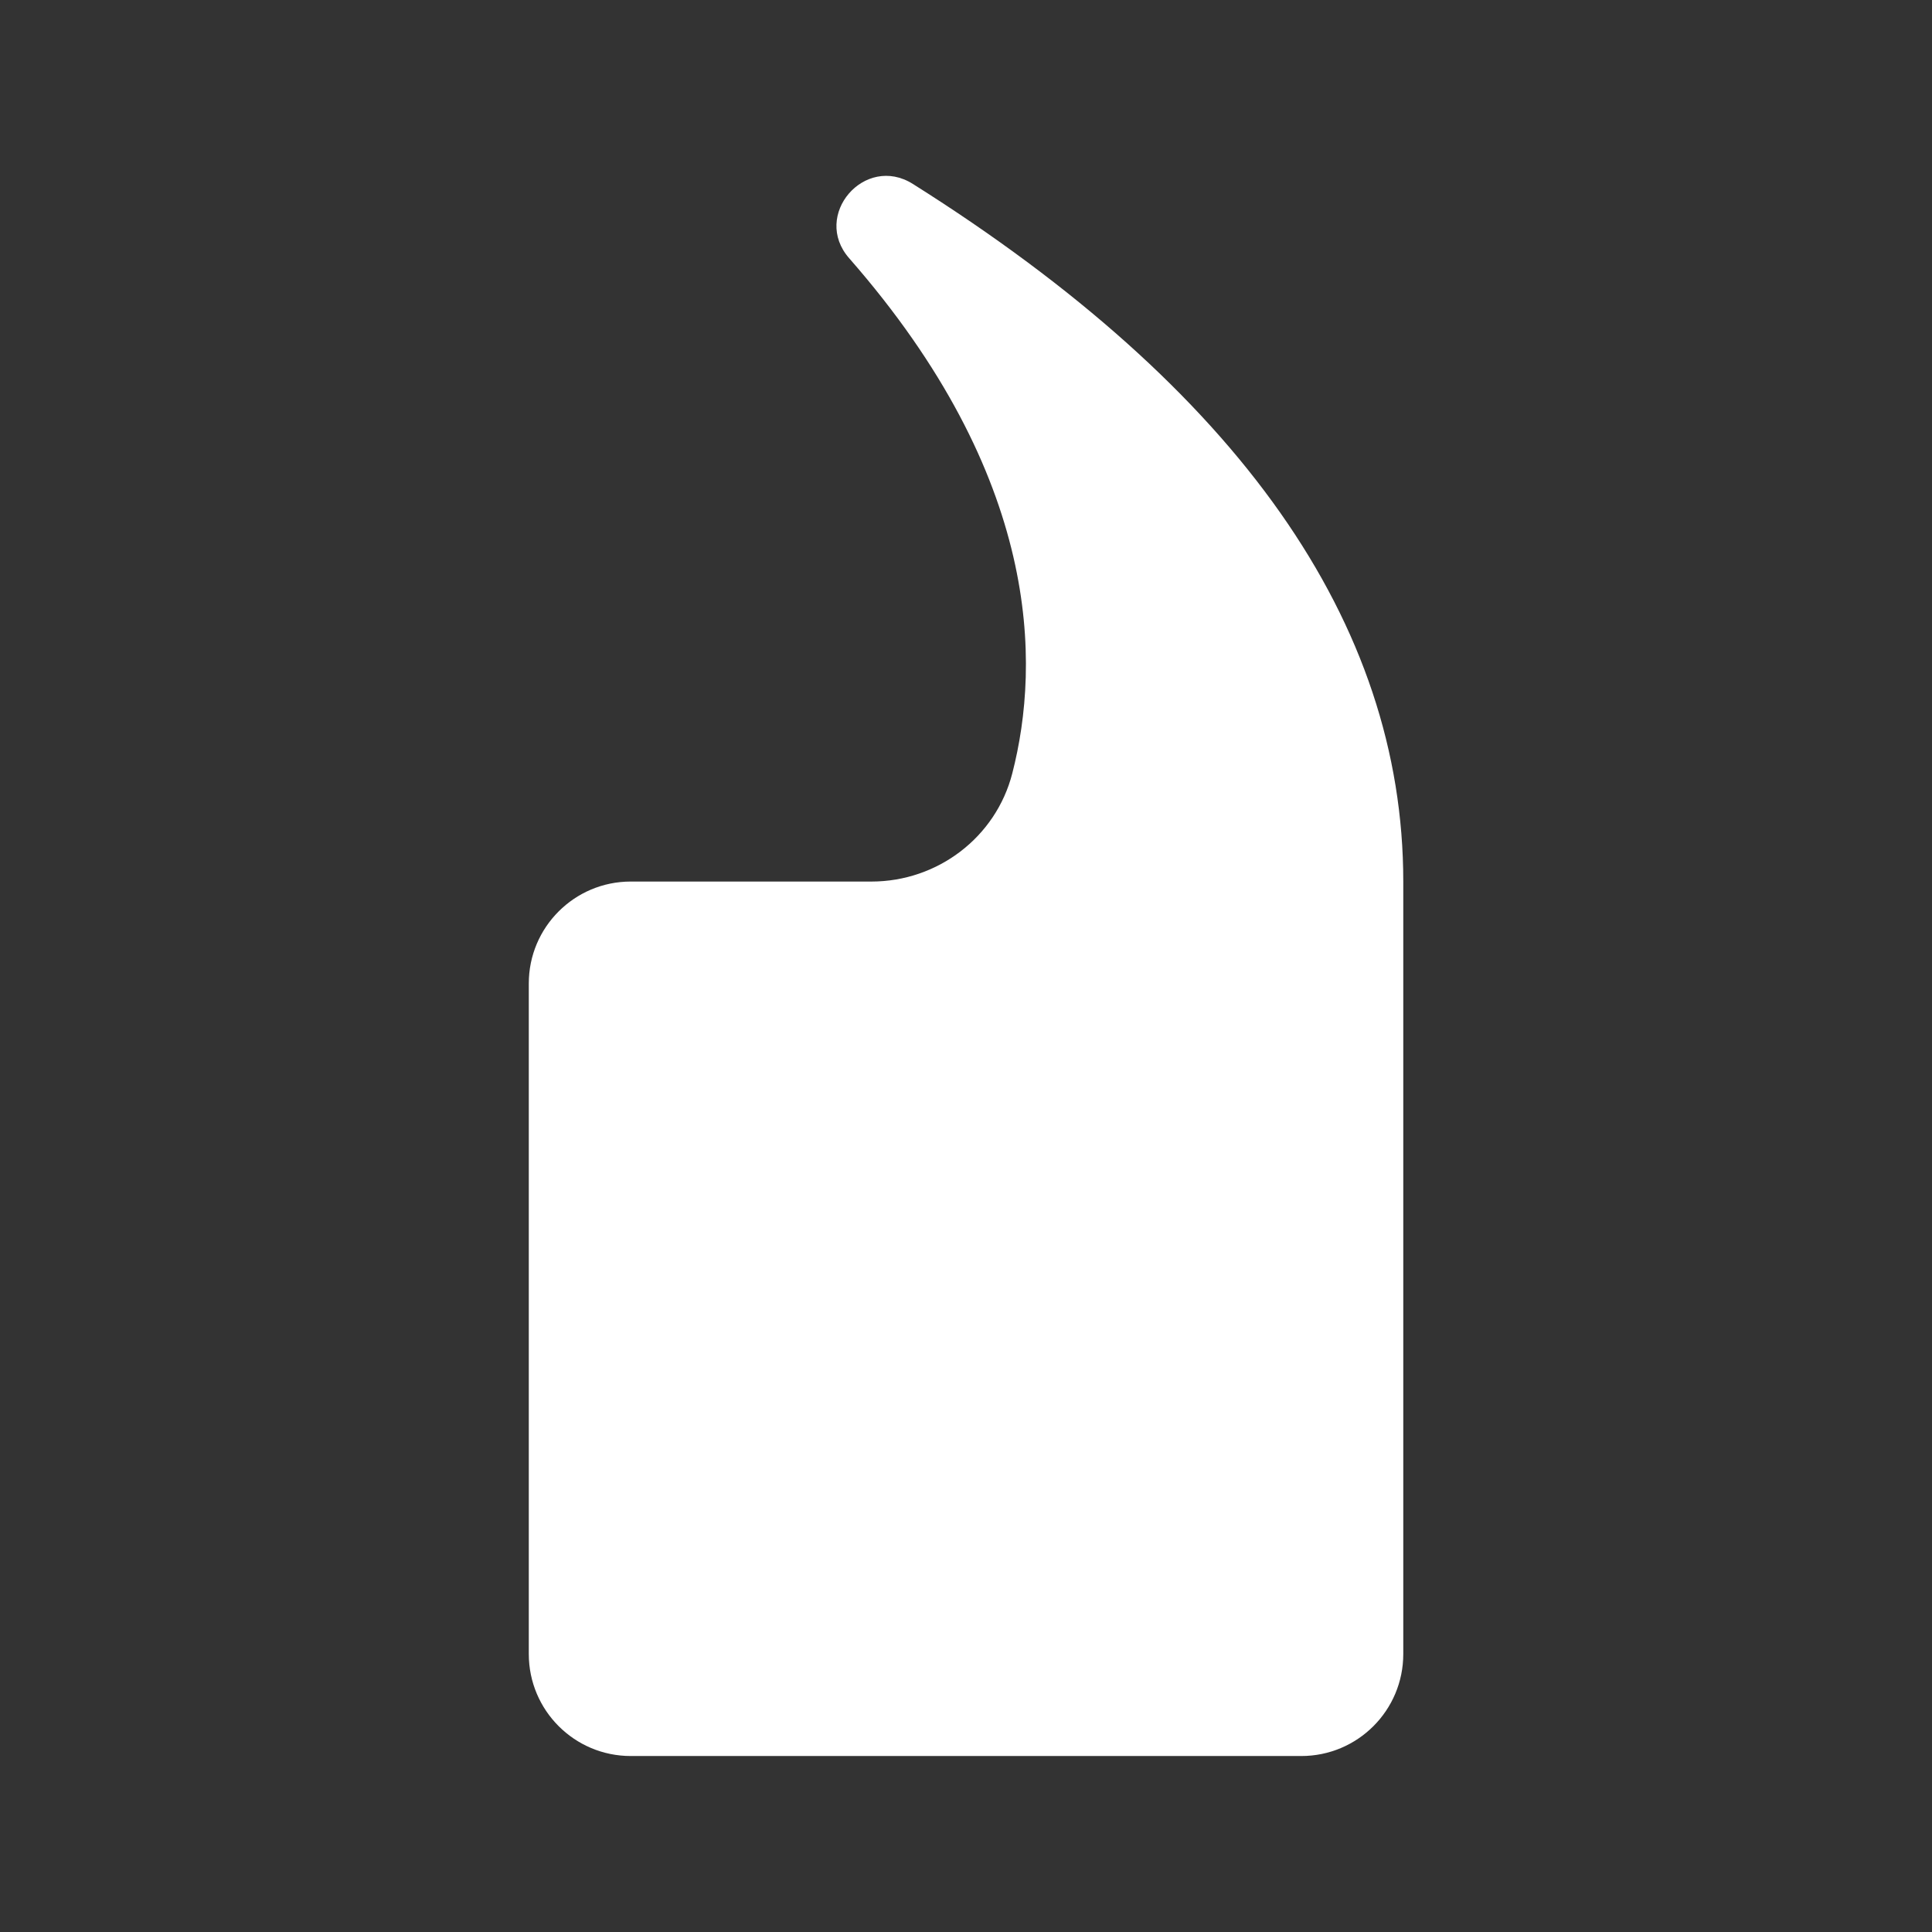 ﻿<svg xmlns='http://www.w3.org/2000/svg' viewBox='0 0 240 240' fill='#FFFFFF'>
  <rect x="0" y="0" width="240" height="240" fill="#333333" stroke="none"/>
  <path transform='translate(240,0) scale(-1,1)' d='M161.65 109.51h-29.9c-8.21 0-15.46-5.49-17.5-13.44-3.53-13.71-3.56-36.8 20.27-64 4.66-5.32-1.93-12.99-7.92-9.22-40.46 25.48-60.92 54.53-60.92 86.66v95.96c0 7 5.67 12.67 12.67 12.67h83.29c7 0 12.67-5.67 12.67-12.67v-83.29c.01-6.99-5.67-12.67-12.66-12.67z'>
  </path>
</svg>

